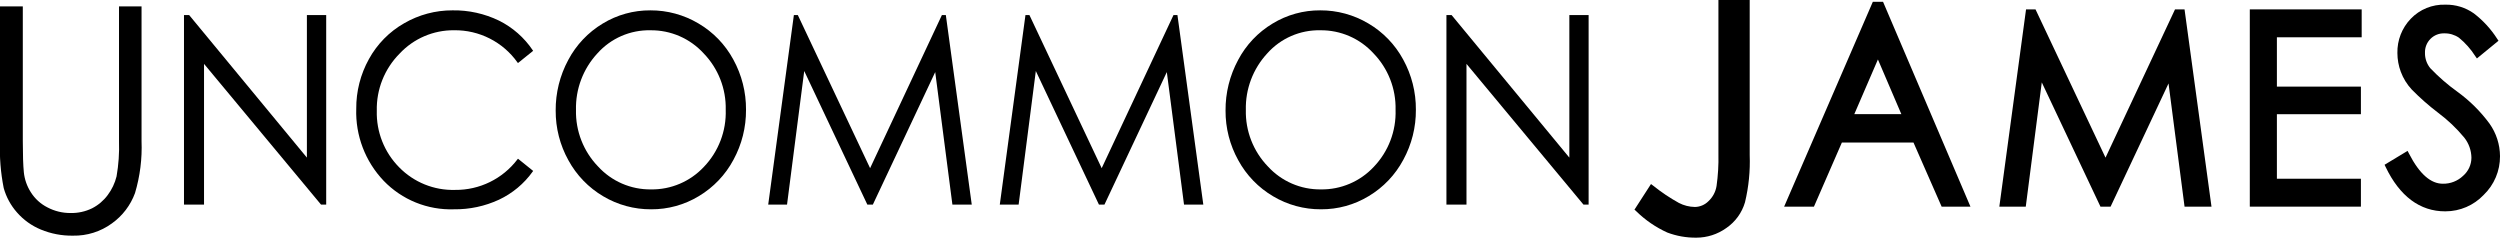 <?xml version="1.0" encoding="utf-8"?>
<!-- Generator: Adobe Illustrator 17.0.0, SVG Export Plug-In . SVG Version: 6.00 Build 0)  -->
<!DOCTYPE svg PUBLIC "-//W3C//DTD SVG 1.1//EN" "http://www.w3.org/Graphics/SVG/1.1/DTD/svg11.dtd">
<svg version="1.1" id="Layer_1" xmlns="http://www.w3.org/2000/svg" xmlns:xlink="http://www.w3.org/1999/xlink" x="0px" y="0px"
	 width="612px" height="58.178px" viewBox="0 366.911 612 58.178" enable-background="new 0 366.911 612 58.178"
	 xml:space="preserve">
<path d="M9.997,423.104c-2.241-0.925-4.238-2.357-5.833-4.182l0,0c-1.524-1.72-2.637-3.764-3.255-5.977l0,0
	c-0.752-3.781-1.057-7.637-0.909-11.489l0,0v-32.982h5.584v32.982c0,3.38,0.084,5.928,0.253,7.625l0,0
	c0.178,1.738,0.762,3.409,1.704,4.881l0,0c0.992,1.586,2.399,2.871,4.069,3.715l0,0c1.738,0.917,3.676,1.392,5.642,1.381l0,0
	c1.83,0.043,3.643-0.352,5.288-1.154l0,0c1.507-0.768,2.816-1.876,3.822-3.235l0,0c1.026-1.365,1.766-2.924,2.174-4.582l0,0
	c0.496-2.849,0.697-5.741,0.6-8.631l0,0v-32.982h5.517v32.982c0.169,4.298-0.371,8.594-1.6,12.716l0,0
	c-1.094,2.99-3.066,5.58-5.658,7.43l0,0c-2.762,2.015-6.108,3.068-9.526,2.998l0,0C15.17,424.644,12.491,424.135,9.997,423.104
	L9.997,423.104z"/>
<path d="M79.657,416.995h-1.071l-28.64-34.447v34.447h-4.708v-0.194l0,0v0.194H45.04v-46.397h1.262l28.825,34.896v-34.899h4.725
	v46.4H79.657z"/>
<path d="M93.92,411.166c-4.51-4.736-6.928-11.085-6.71-17.622l0,0c-0.032-4.259,1.038-8.454,3.107-12.178l0,0
	c2.008-3.66,4.99-6.692,8.617-8.759l0,0c3.598-2.088,7.687-3.18,11.846-3.162l0,0c3.938-0.064,7.836,0.798,11.38,2.516l0,0
	c3.332,1.658,6.176,4.155,8.25,7.245l0,0l-0.162,0.109l0.162-0.109l0.101,0.148l-3.716,2.994l-0.121-0.159
	c-3.566-5.02-9.374-7.964-15.531-7.872l0,0c-5.045-0.046-9.877,2.028-13.319,5.716l0,0c-3.687,3.708-5.703,8.759-5.584,13.986l0,0
	c-0.142,5.165,1.832,10.164,5.465,13.838l0,0c3.588,3.677,8.55,5.686,13.686,5.542l0,0c5.995,0.069,11.668-2.709,15.288-7.488l0,0
	l0.123-0.15l3.713,2.991l-0.107,0.156c-2.115,2.964-4.956,5.334-8.251,6.885l0,0c-3.449,1.597-7.213,2.401-11.013,2.353l0,0
	C104.672,418.369,98.411,415.831,93.92,411.166L93.92,411.166z"/>
<path d="M147.659,414.956c-3.587-2.115-6.532-5.164-8.52-8.823l0,0c-2.063-3.713-3.133-7.896-3.107-12.143h-0.003
	c-0.034-4.326,1.025-8.59,3.078-12.398l0,0c1.948-3.682,4.863-6.762,8.432-8.91l0,0c3.514-2.141,7.554-3.261,11.669-3.235l0,0
	c4.135-0.019,8.197,1.085,11.753,3.194l0,0c3.609,2.112,6.57,5.175,8.558,8.854l0,0c2.064,3.759,3.132,7.983,3.104,12.271l0,0
	c0.033,4.282-1.025,8.503-3.074,12.263l0,0c-1.962,3.677-4.888,6.751-8.465,8.892l0,0c-3.525,2.138-7.575,3.256-11.698,3.229l0,0
	C155.259,418.171,151.205,417.067,147.659,414.956L147.659,414.956z M146.228,379.996c-3.477,3.756-5.352,8.719-5.227,13.835l0,0
	c-0.119,5.134,1.817,10.103,5.376,13.805l0,0c3.321,3.648,8.043,5.701,12.975,5.641l0,0c4.904,0.074,9.61-1.929,12.956-5.514l0,0
	c3.59-3.745,5.518-8.779,5.348-13.963l0,0c0.122-5.149-1.827-10.132-5.41-13.832l0,0c-3.337-3.649-8.07-5.702-13.014-5.646l0,0
	C154.276,374.218,149.523,376.292,146.228,379.996L146.228,379.996z"/>
<path d="M233.147,416.995l-4.206-32.44l-15.267,32.44h-1.352l-15.448-32.702l-4.209,32.702h-4.381v-0.194l0.195,0.026l-0.195-0.026
	v0.194h-0.227l6.283-46.397h0.966L213,408.082l17.576-37.484h0.966l6.343,46.397L233.147,416.995z"/>
<path d="M289.847,416.995l-4.209-32.44l-15.267,32.44h-1.352l-15.449-32.702l-4.209,32.702h-4.384v-0.194l0.192,0.026l-0.192-0.026
	v0.194h-0.227l6.284-46.397h0.97l17.689,37.484l17.579-37.484h0.966l6.333,46.397H289.847z"/>
<path d="M323.367,418.146c-4.125,0.024-8.178-1.079-11.721-3.191l0,0c-3.589-2.114-6.535-5.163-8.523-8.823l0,0
	c-2.064-3.713-3.135-7.895-3.11-12.143l0,0c-0.036-4.326,1.024-8.591,3.081-12.398l0,0c1.944-3.684,4.858-6.765,8.429-8.91l0,0
	c3.515-2.142,7.556-3.262,11.672-3.235l0,0c4.134-0.019,8.197,1.085,11.753,3.194l0,0c3.608,2.113,6.567,5.176,8.556,8.854l0,0
	c2.064,3.759,3.133,7.983,3.103,12.271l0,0c0.034,4.283-1.025,8.503-3.077,12.263l0,0c-1.96,3.679-4.887,6.753-8.464,8.892l0,0
	c-3.518,2.136-7.56,3.253-11.676,3.227h-0.02L323.367,418.146z M310.21,379.995c-3.475,3.756-5.35,8.719-5.227,13.835l0,0
	c-0.12,5.134,1.815,10.104,5.376,13.805l0,0c3.322,3.647,8.045,5.7,12.978,5.641l0,0c4.904,0.074,9.61-1.929,12.956-5.514l0,0
	c3.587-3.746,5.513-8.78,5.342-13.963l0,0c0.124-5.149-1.825-10.133-5.409-13.832l0,0c-3.334-3.648-8.066-5.702-13.008-5.646l0,0
	C318.26,374.215,313.505,376.29,310.21,379.995L310.21,379.995z"/>
<path d="M388.7,416.995h-1.067l-28.638-34.444v34.444h-4.715v-0.194l0,0v0.194h-0.194v-46.397h1.264l28.826,34.896v-34.896h4.717
	v46.397H388.7z"/>
<path d="M408.164,423.838c-2.82-1.278-5.393-3.041-7.604-5.209l0,0l-0.443-0.397l4.048-6.271l0.6,0.452
	c1.954,1.567,4.038,2.963,6.23,4.174l0,0c1.212,0.629,2.554,0.967,3.919,0.989l0,0c1.246-0.019,2.436-0.525,3.313-1.41l0,0
	c1.062-0.988,1.762-2.305,1.987-3.738l0,0c0.363-2.58,0.516-5.185,0.456-7.79l0,0v-37.727h7.657v37.956
	c0.145,3.885-0.241,7.772-1.149,11.552l0,0c-0.75,2.575-2.372,4.808-4.588,6.319l0,0c-2.133,1.529-4.692,2.351-7.317,2.35h-0.058
	C412.808,425.114,410.416,424.69,408.164,423.838L408.164,423.838z"/>
<path d="M475.316,417.503l-6.897-15.707h-17.524l-6.842,15.707h-7.299l21.717-50.155h2.498l20.989,49.189l-0.638,0.264l0,0
	l0.638-0.264l0.412,0.966H475.316z M453.938,394.844h11.508l-5.731-13.38L453.938,394.844L453.938,394.844z"/>
<path d="M534.778,417.498l-3.923-30.16l-14.183,30.16h-2.479l-14.366-30.421l-3.921,30.421h-6.471l6.54-48.29h2.318l17.135,36.294
	l17.014-36.294h2.332l6.491,47.504l-0.684,0.088l0,0l0.684-0.088l0.107,0.786L534.778,417.498z"/>
<path d="M550.751,417.498v-48.29h27.387v6.831h-20.755v12.075h20.567v6.754h-20.567v15.796h20.567v6.833L550.751,417.498z
	 M577.44,375.338L577.44,375.338z"/>
<path d="M598.616,418.647c-6.242,0.023-11.183-3.732-14.6-10.833l0,0l-0.273-0.569l5.629-3.398l0.345,0.656
	c2.608,5.093,5.406,7.396,8.289,7.381l0,0c1.844,0.038,3.628-0.657,4.96-1.932l0,0c1.286-1.112,2.03-2.726,2.039-4.426l0,0
	c-0.024-1.793-0.642-3.528-1.757-4.933l0,0c-1.885-2.278-4.035-4.322-6.406-6.088l0,0c-2.288-1.738-4.446-3.64-6.458-5.691l0,0
	c-1.162-1.254-2.069-2.723-2.668-4.324l0,0c-0.548-1.469-0.832-3.024-0.836-4.592l0,0c-0.068-3.12,1.108-6.139,3.268-8.391l0,0
	c2.202-2.304,5.282-3.56,8.468-3.454l0,0c2.502-0.056,4.955,0.696,6.995,2.146l0,0c2.232,1.712,4.15,3.799,5.669,6.167l0,0
	l0.349,0.523l-4.704,3.855l-0.577,0.475l-0.424-0.6c-1.081-1.697-2.425-3.21-3.983-4.483l0,0c-1.058-0.72-2.315-1.091-3.595-1.061
	l0,0c-1.256-0.035-2.471,0.449-3.359,1.338l0,0c-0.912,0.909-1.403,2.157-1.355,3.443l0,0c-0.025,1.37,0.44,2.703,1.311,3.761l0,0
	c2.027,2.12,4.247,4.047,6.63,5.757l0,0c3.011,2.182,5.665,4.818,7.869,7.813l0,0c1.647,2.328,2.54,5.105,2.558,7.956l0,0
	c0.024,3.581-1.426,7.015-4.009,9.495l0,0c-2.429,2.557-5.8,4.005-9.327,4.008L598.616,418.647L598.616,418.647z M606.484,380.215
	l0.571-0.397L606.484,380.215z"/>
</svg>
